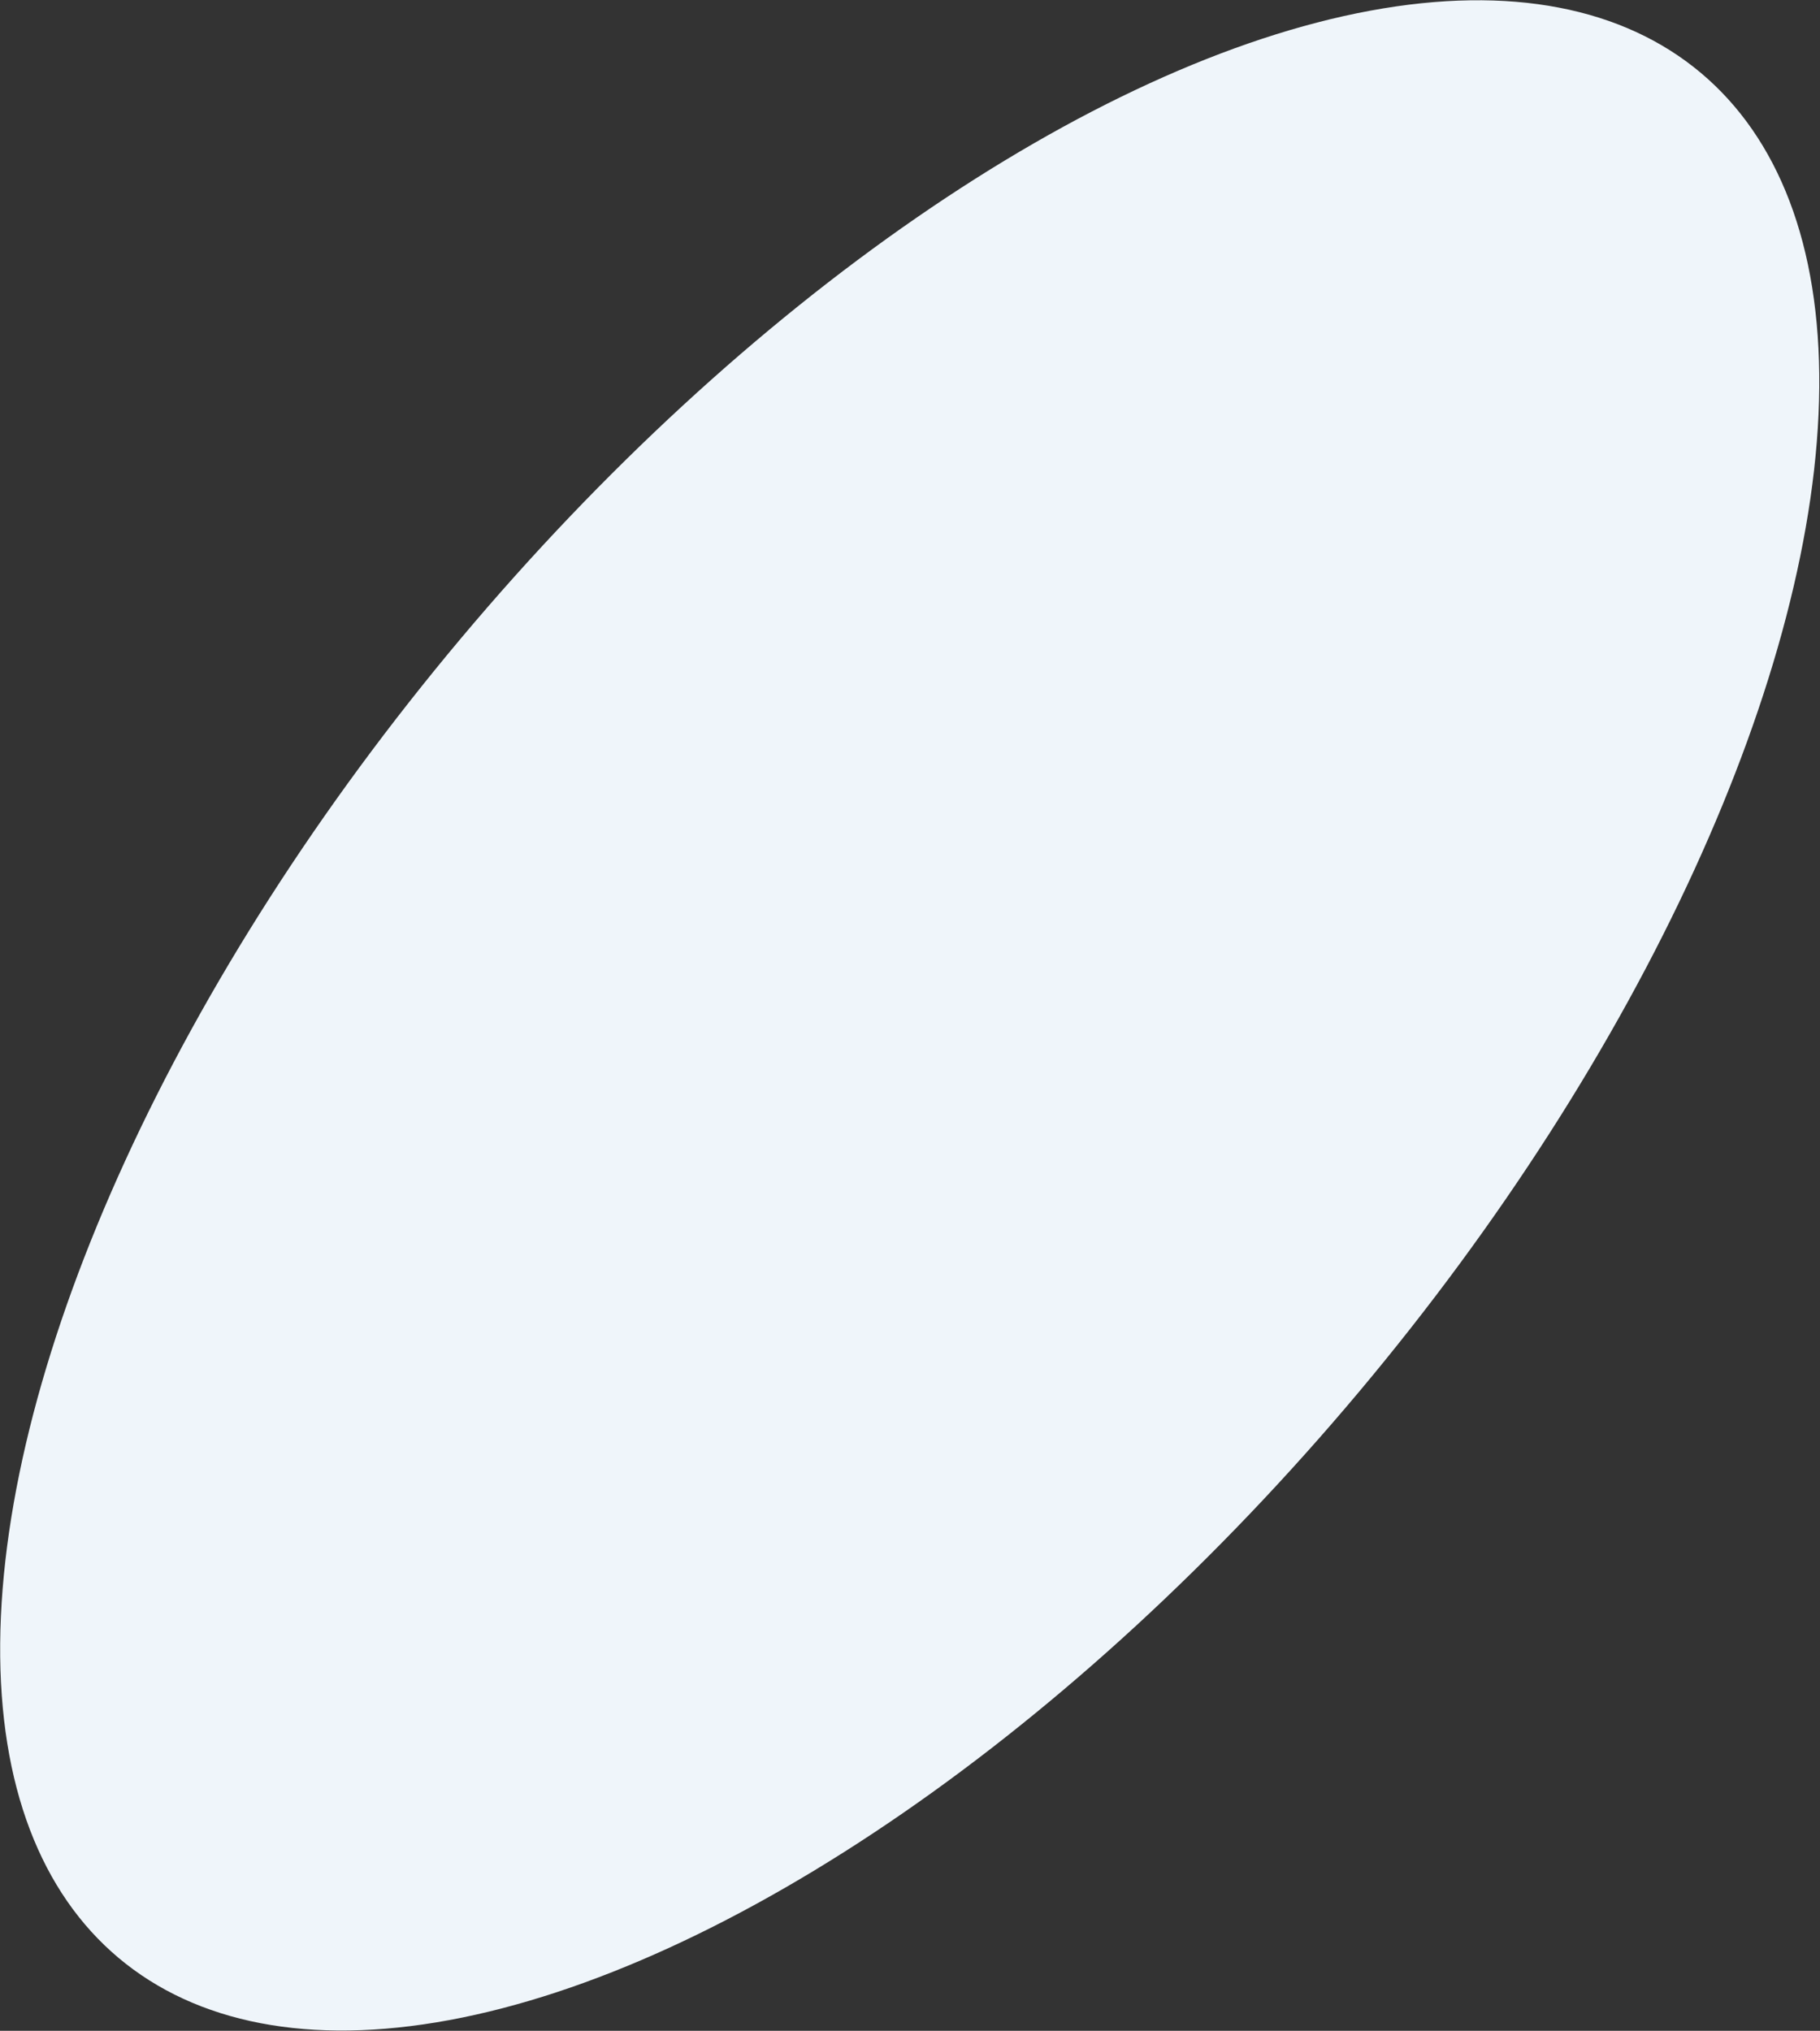 <?xml version="1.0" encoding="UTF-8"?> <svg xmlns="http://www.w3.org/2000/svg" width="1303" height="1454" viewBox="0 0 1303 1454" fill="none"><rect x="0" y="0" width="1303" height="1454" fill="#333333" stroke="none"/> <ellipse cx="651.3" cy="727" rx="419.649" ry="881.015" transform="rotate(40 651.3 727)" fill="#EFF5FA"></ellipse> </svg> 